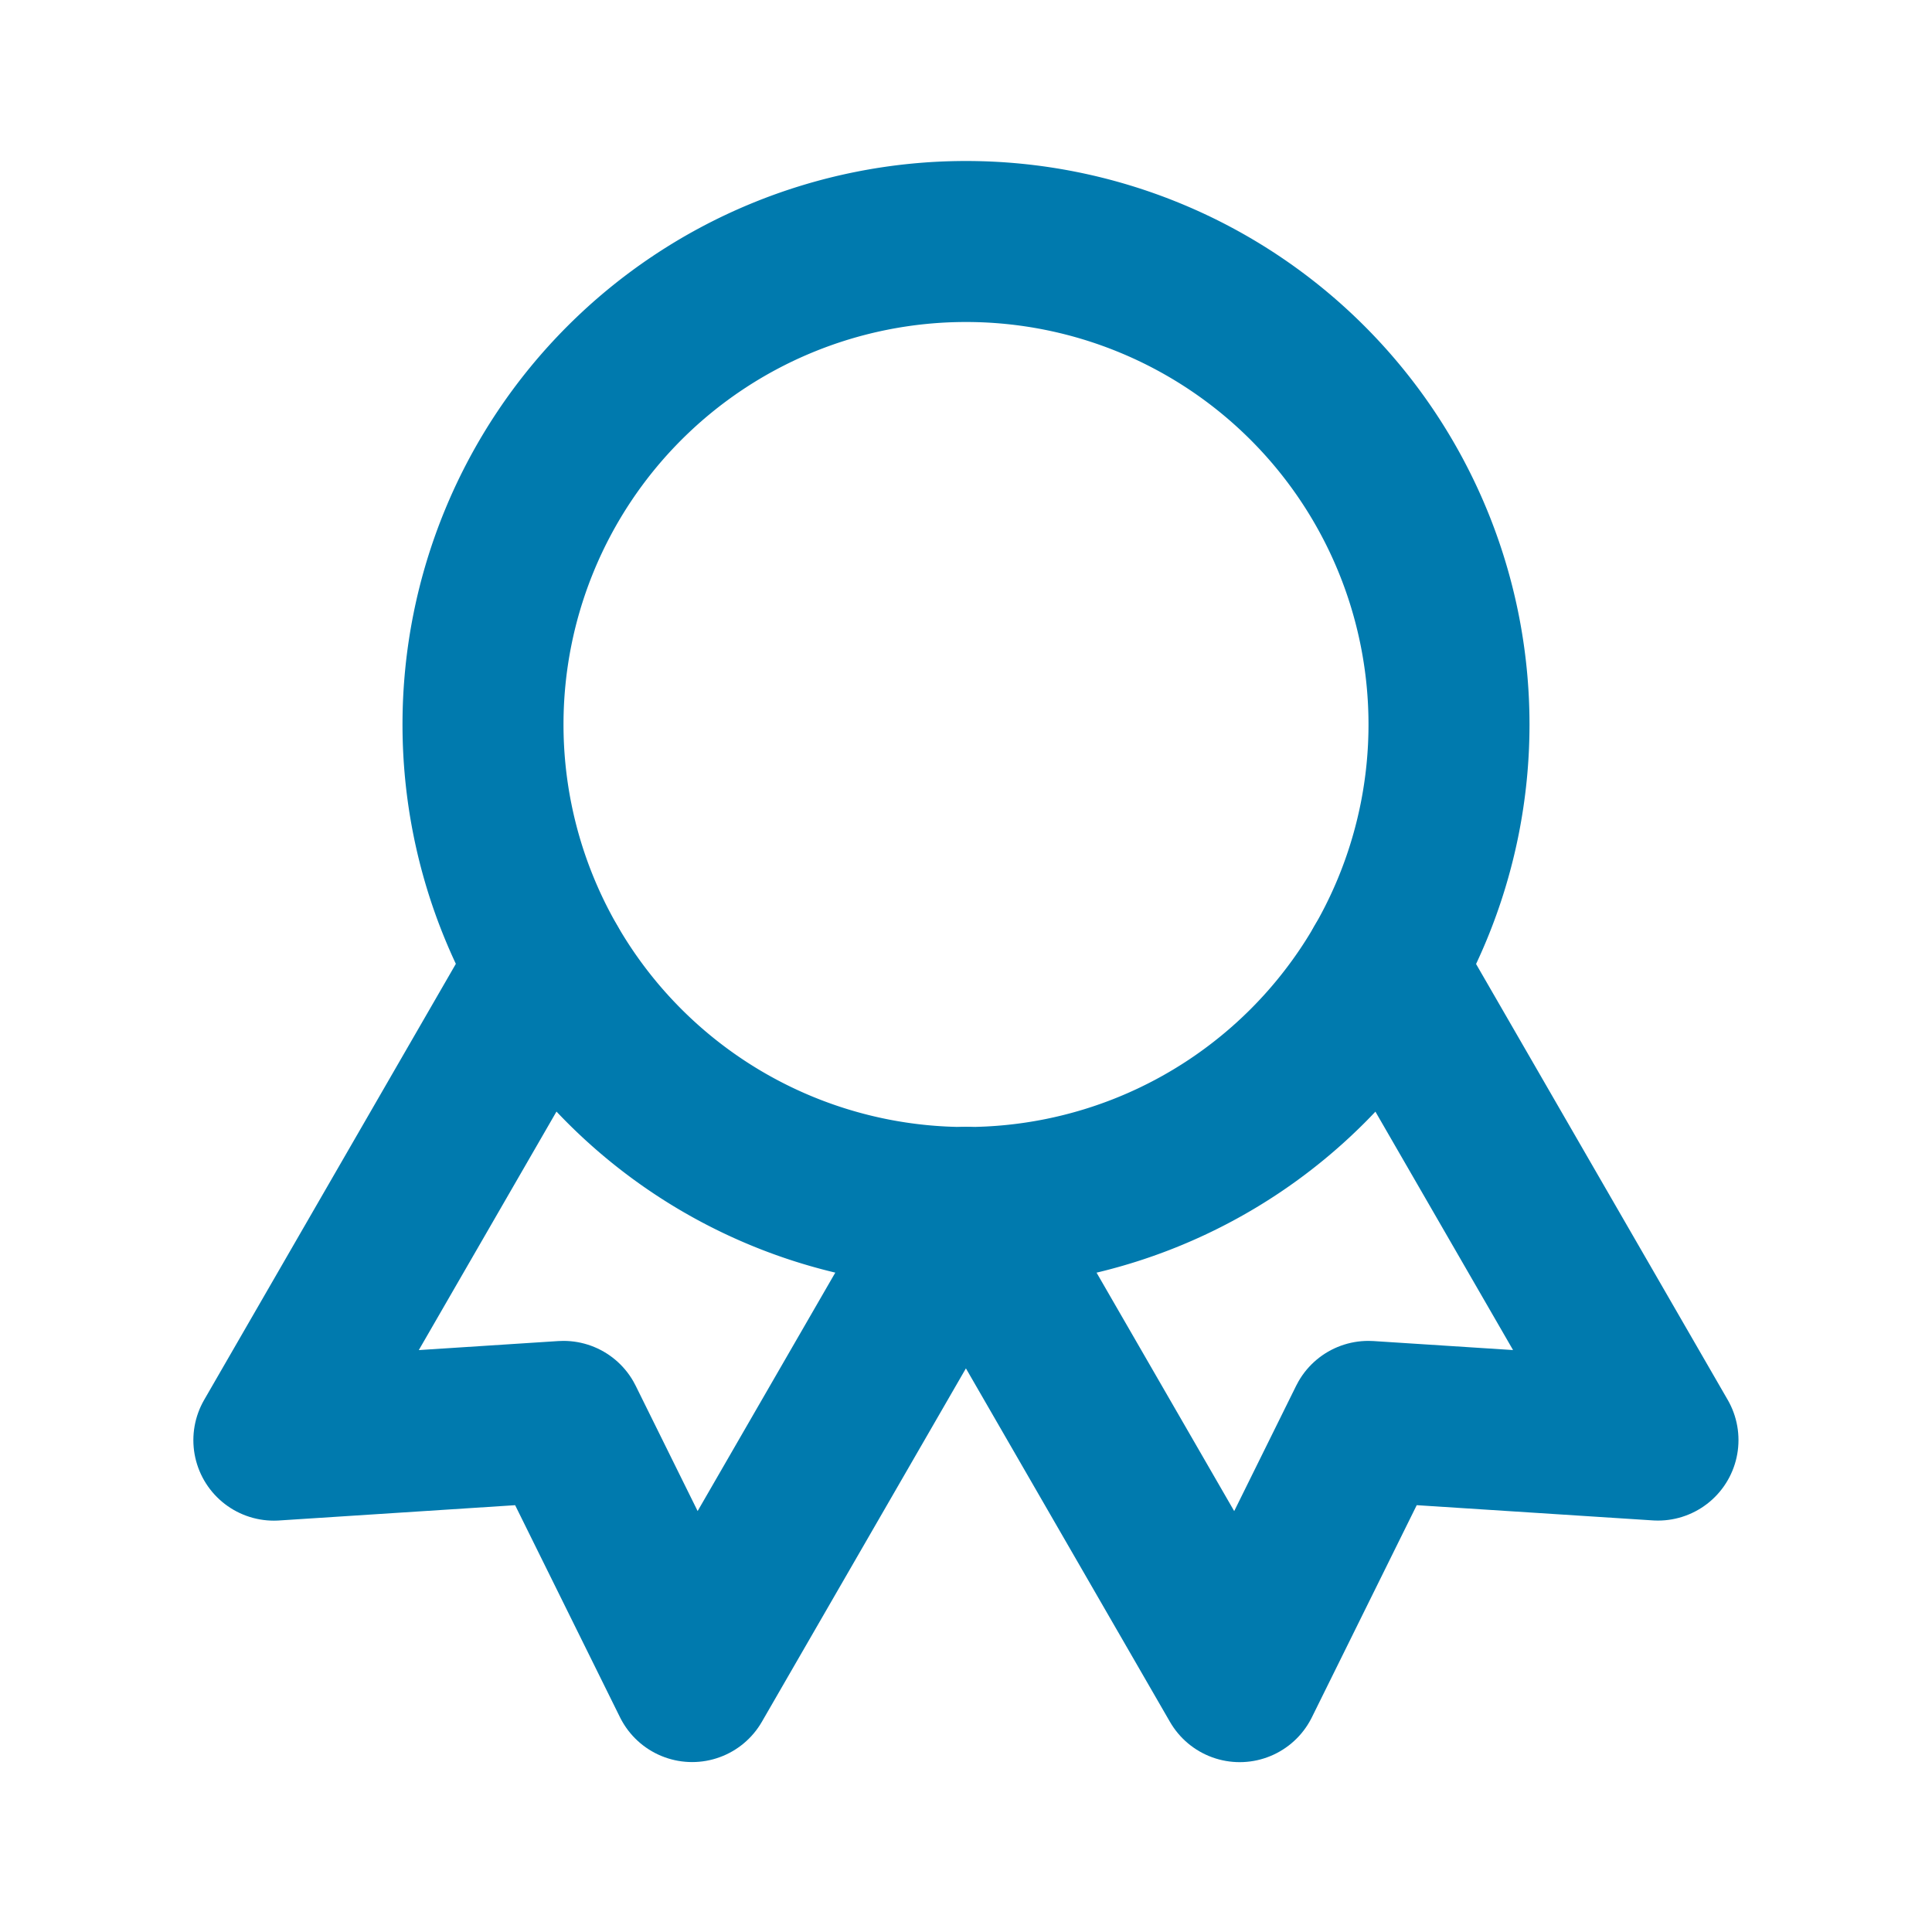 <?xml version="1.0" encoding="UTF-8"?> <svg xmlns="http://www.w3.org/2000/svg" width="24" height="24" viewBox="0 0 24 24" fill="none" stroke="#007aae" stroke-width="2" stroke-linecap="round" stroke-linejoin="round" class="icon icon-tabler icons-tabler-outline icon-tabler-award"><path stroke="none" d="M0 0h24v24H0z" fill="none"></path><path d="M12 9m-6 0a6 6 0 1 0 12 0a6 6 0 1 0 -12 0"></path><path d="M12 15l3.4 5.89l1.598 -3.233l3.598 .232l-3.4 -5.889"></path><path d="M6.802 12l-3.4 5.89l3.598 -.233l1.598 3.232l3.4 -5.889"></path></svg> 